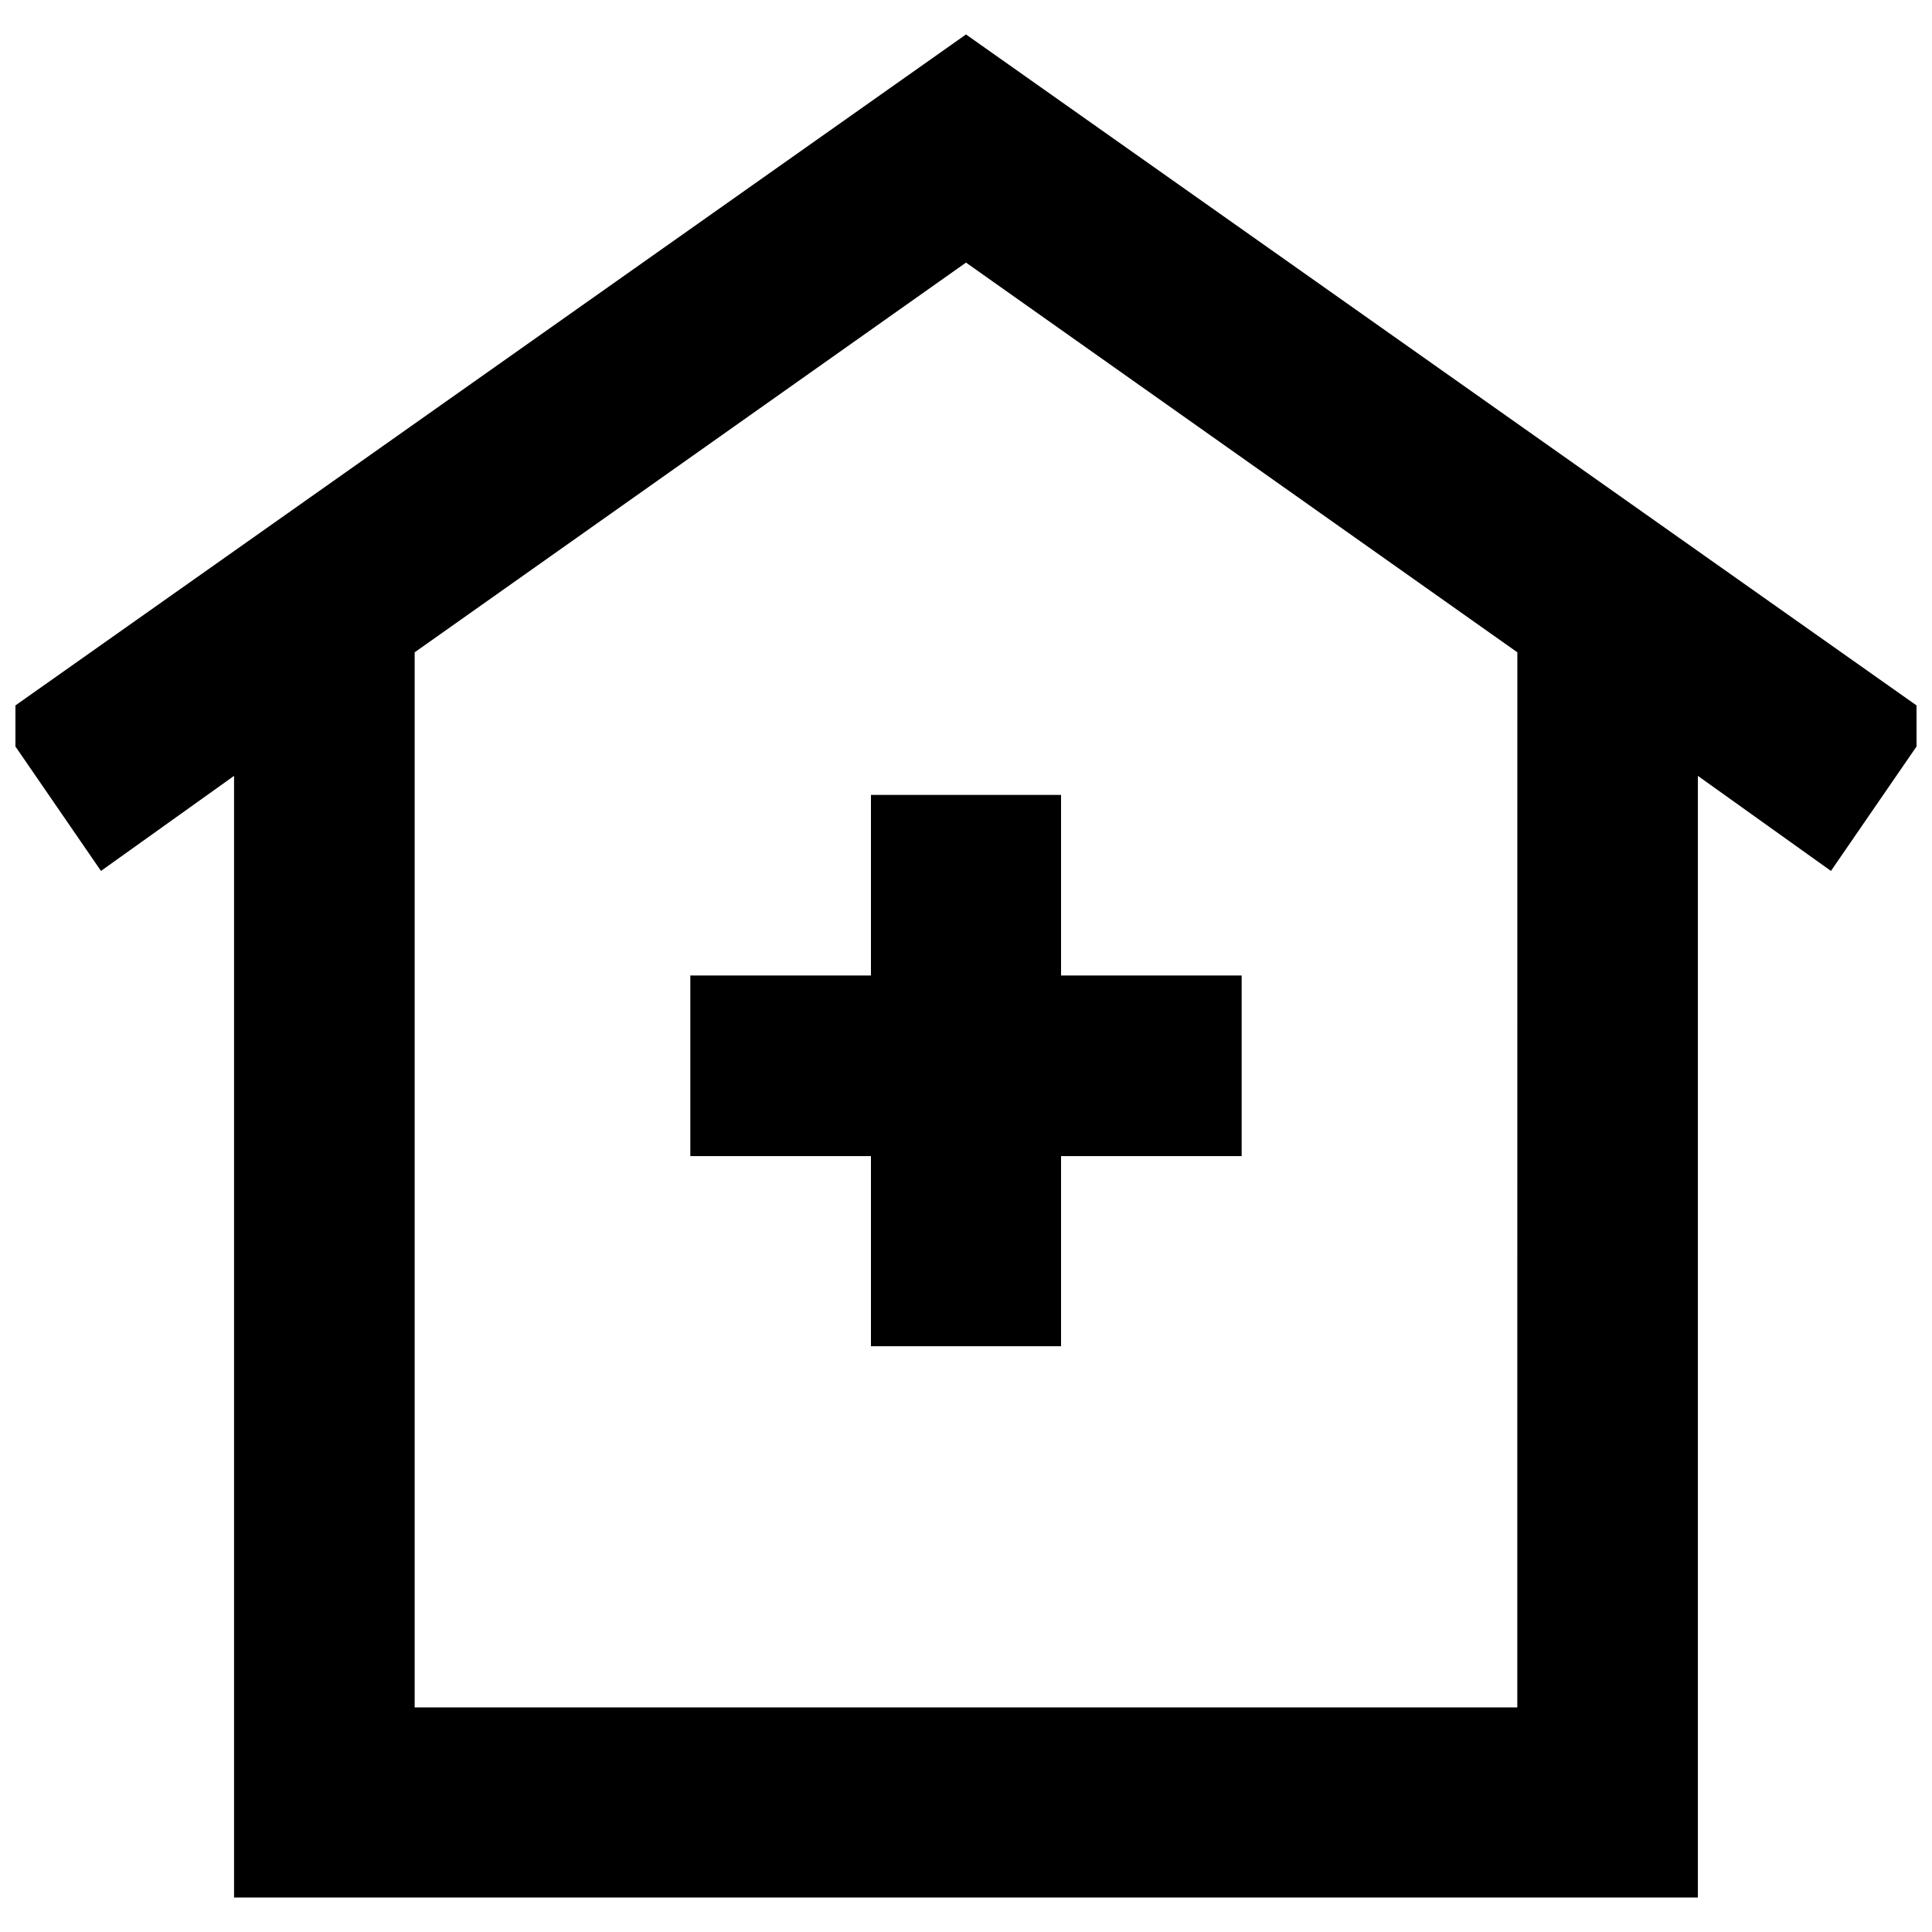 <?xml version="1.0" encoding="UTF-8"?>
<!-- Uploaded to: ICON Repo, www.svgrepo.com, Generator: ICON Repo Mixer Tools -->
<svg width="800px" height="800px" version="1.1" viewBox="144 144 512 512" xmlns="http://www.w3.org/2000/svg">
 <defs>
  <clipPath id="a">
   <path d="m148.09 153h503.81v494h-503.81z"/>
  </clipPath>
 </defs>
 <g clip-path="url(#a)">
  <path d="m656.94 334.5-256.94-181.37-256.95 181.37 27.711 40.305 35.266-25.191v297.25h387.93v-297.25l35.266 25.191zm-110.84 261.98h-292.21v-279.61l146.11-103.28 146.11 103.28z"/>
 </g>
 <path d="m374.81 354.66v47.859h-47.863v47.863h47.863v50.383h50.379v-50.383h47.863v-47.863h-47.863v-47.859z"/>
</svg>